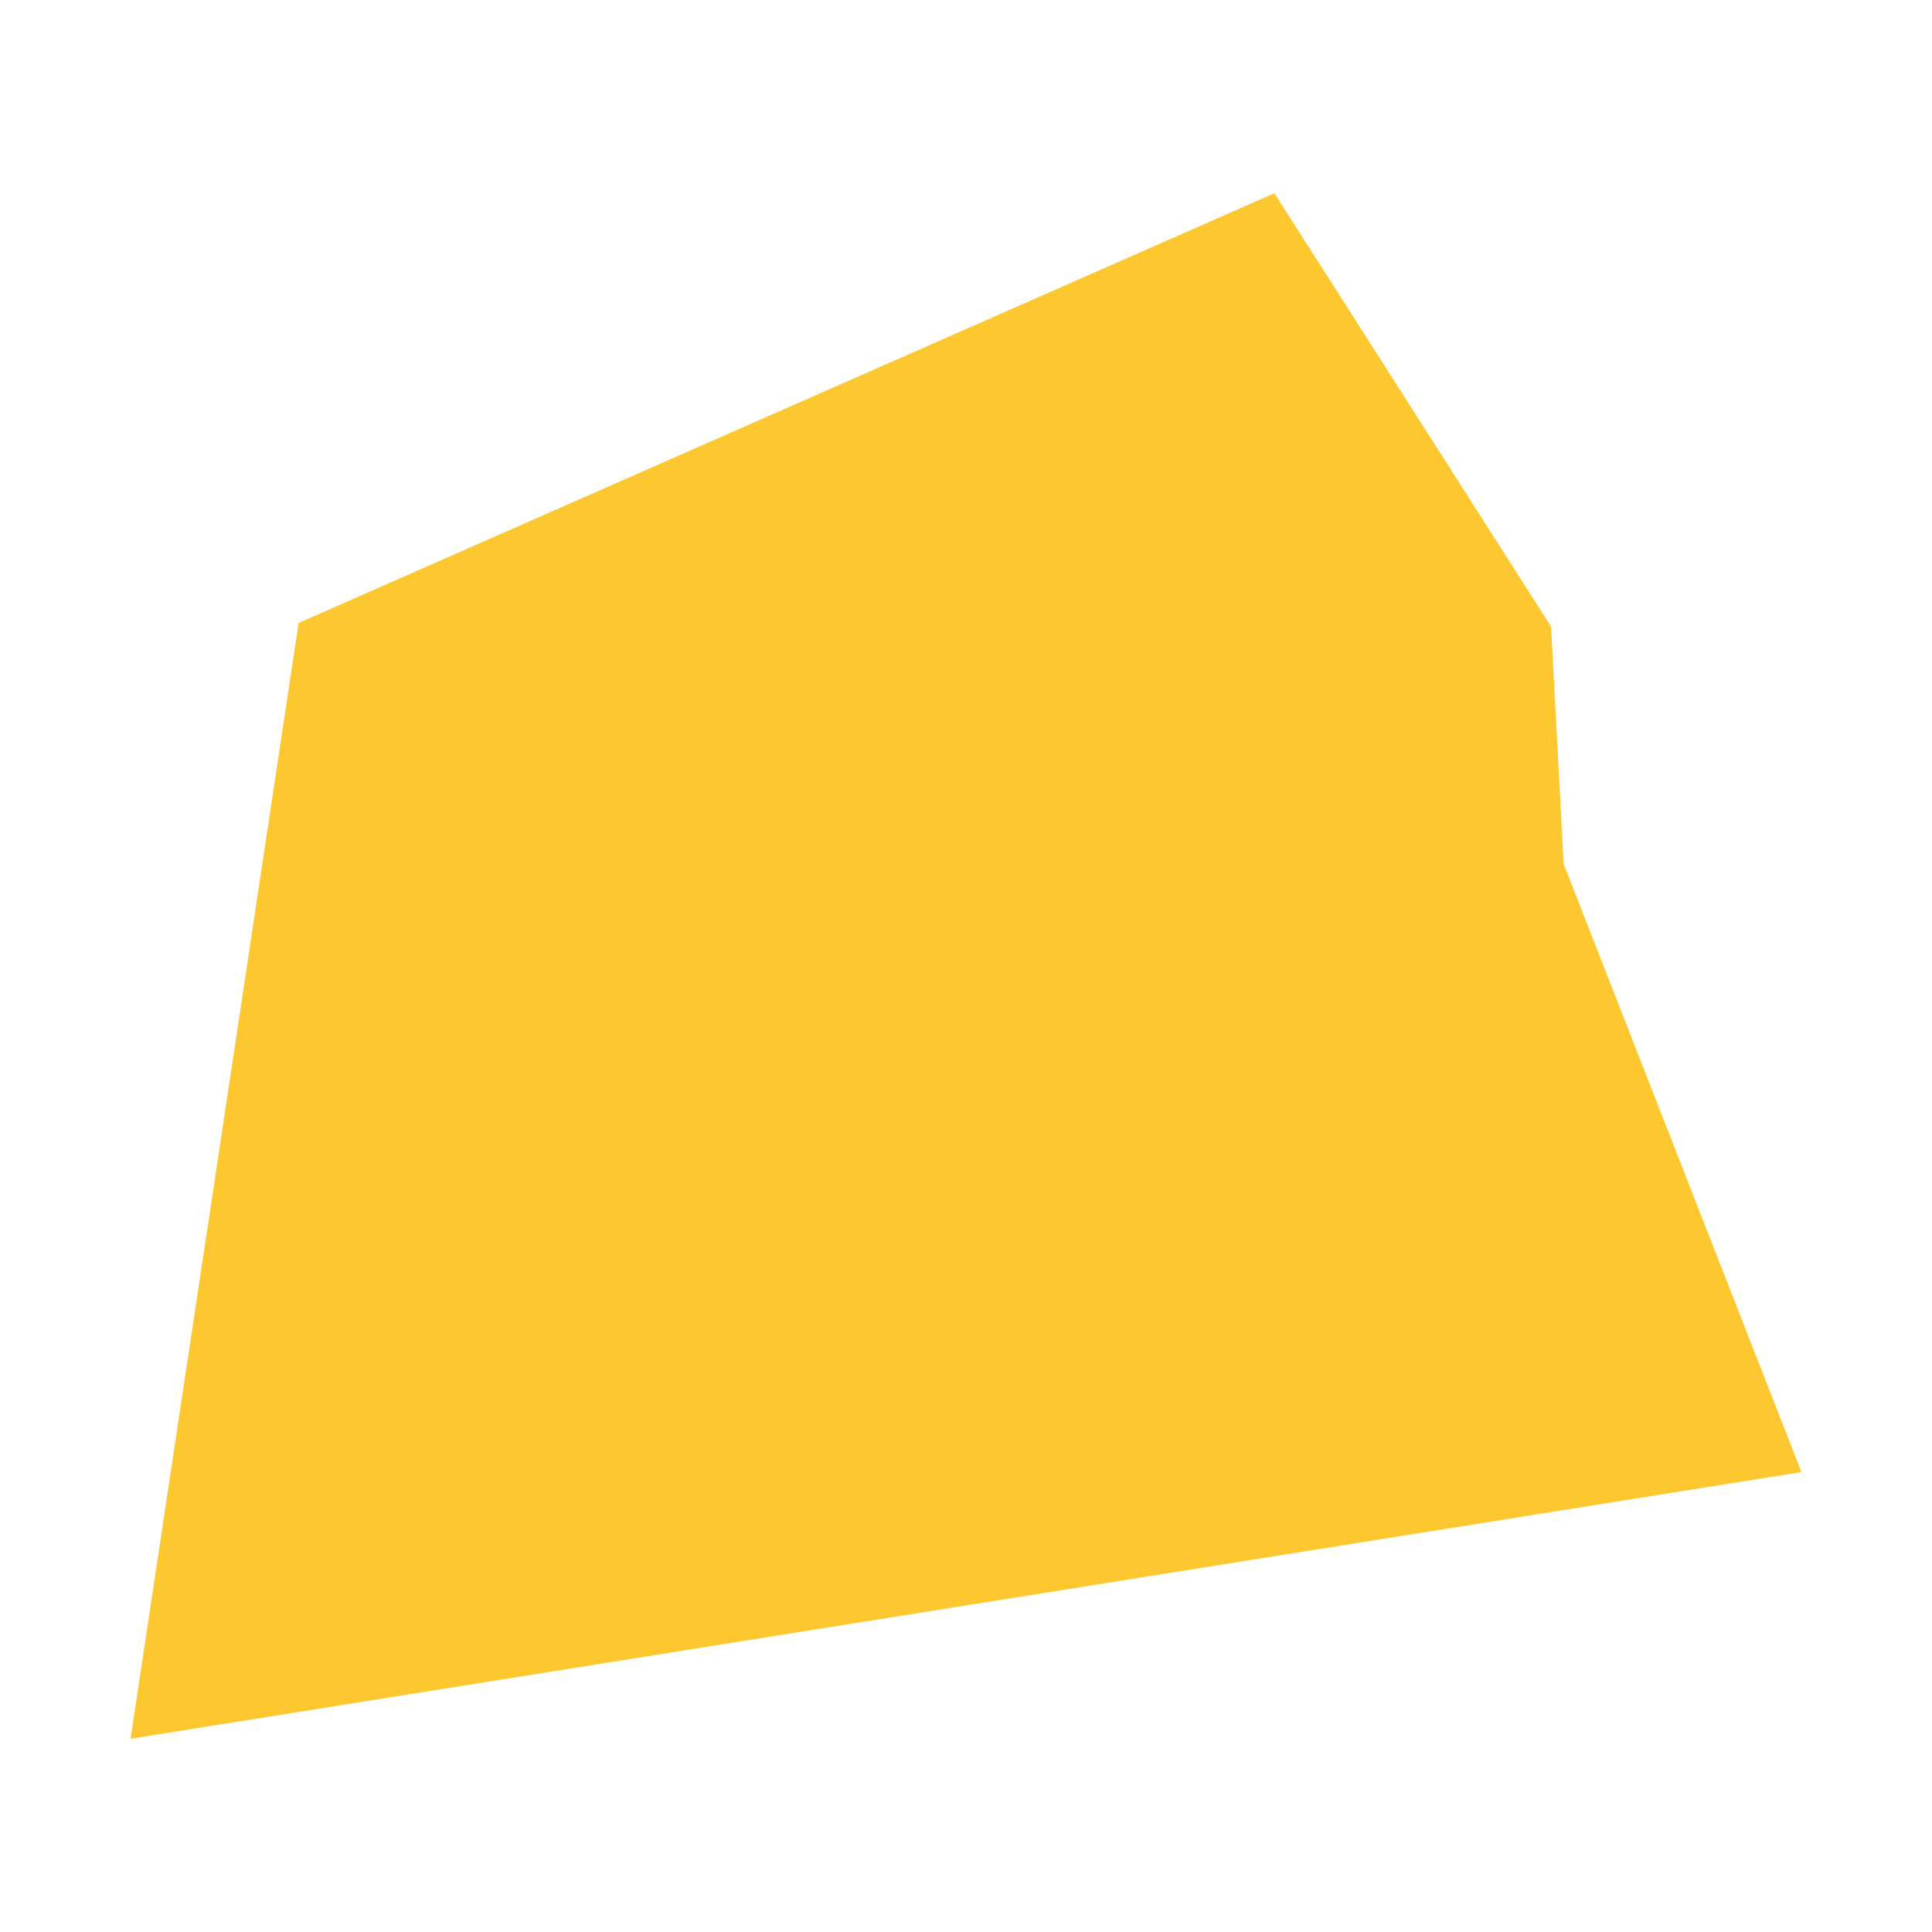 <svg xmlns="http://www.w3.org/2000/svg" fill="#fdc82f80" width="256" height="256" viewBox="-20 -20 296 276.79"><path d="M256,195.932 219.566,102.765 217.639,66.396 175.25,0 25.749,65.839 0,236.79 256,195.932Z"/></svg>